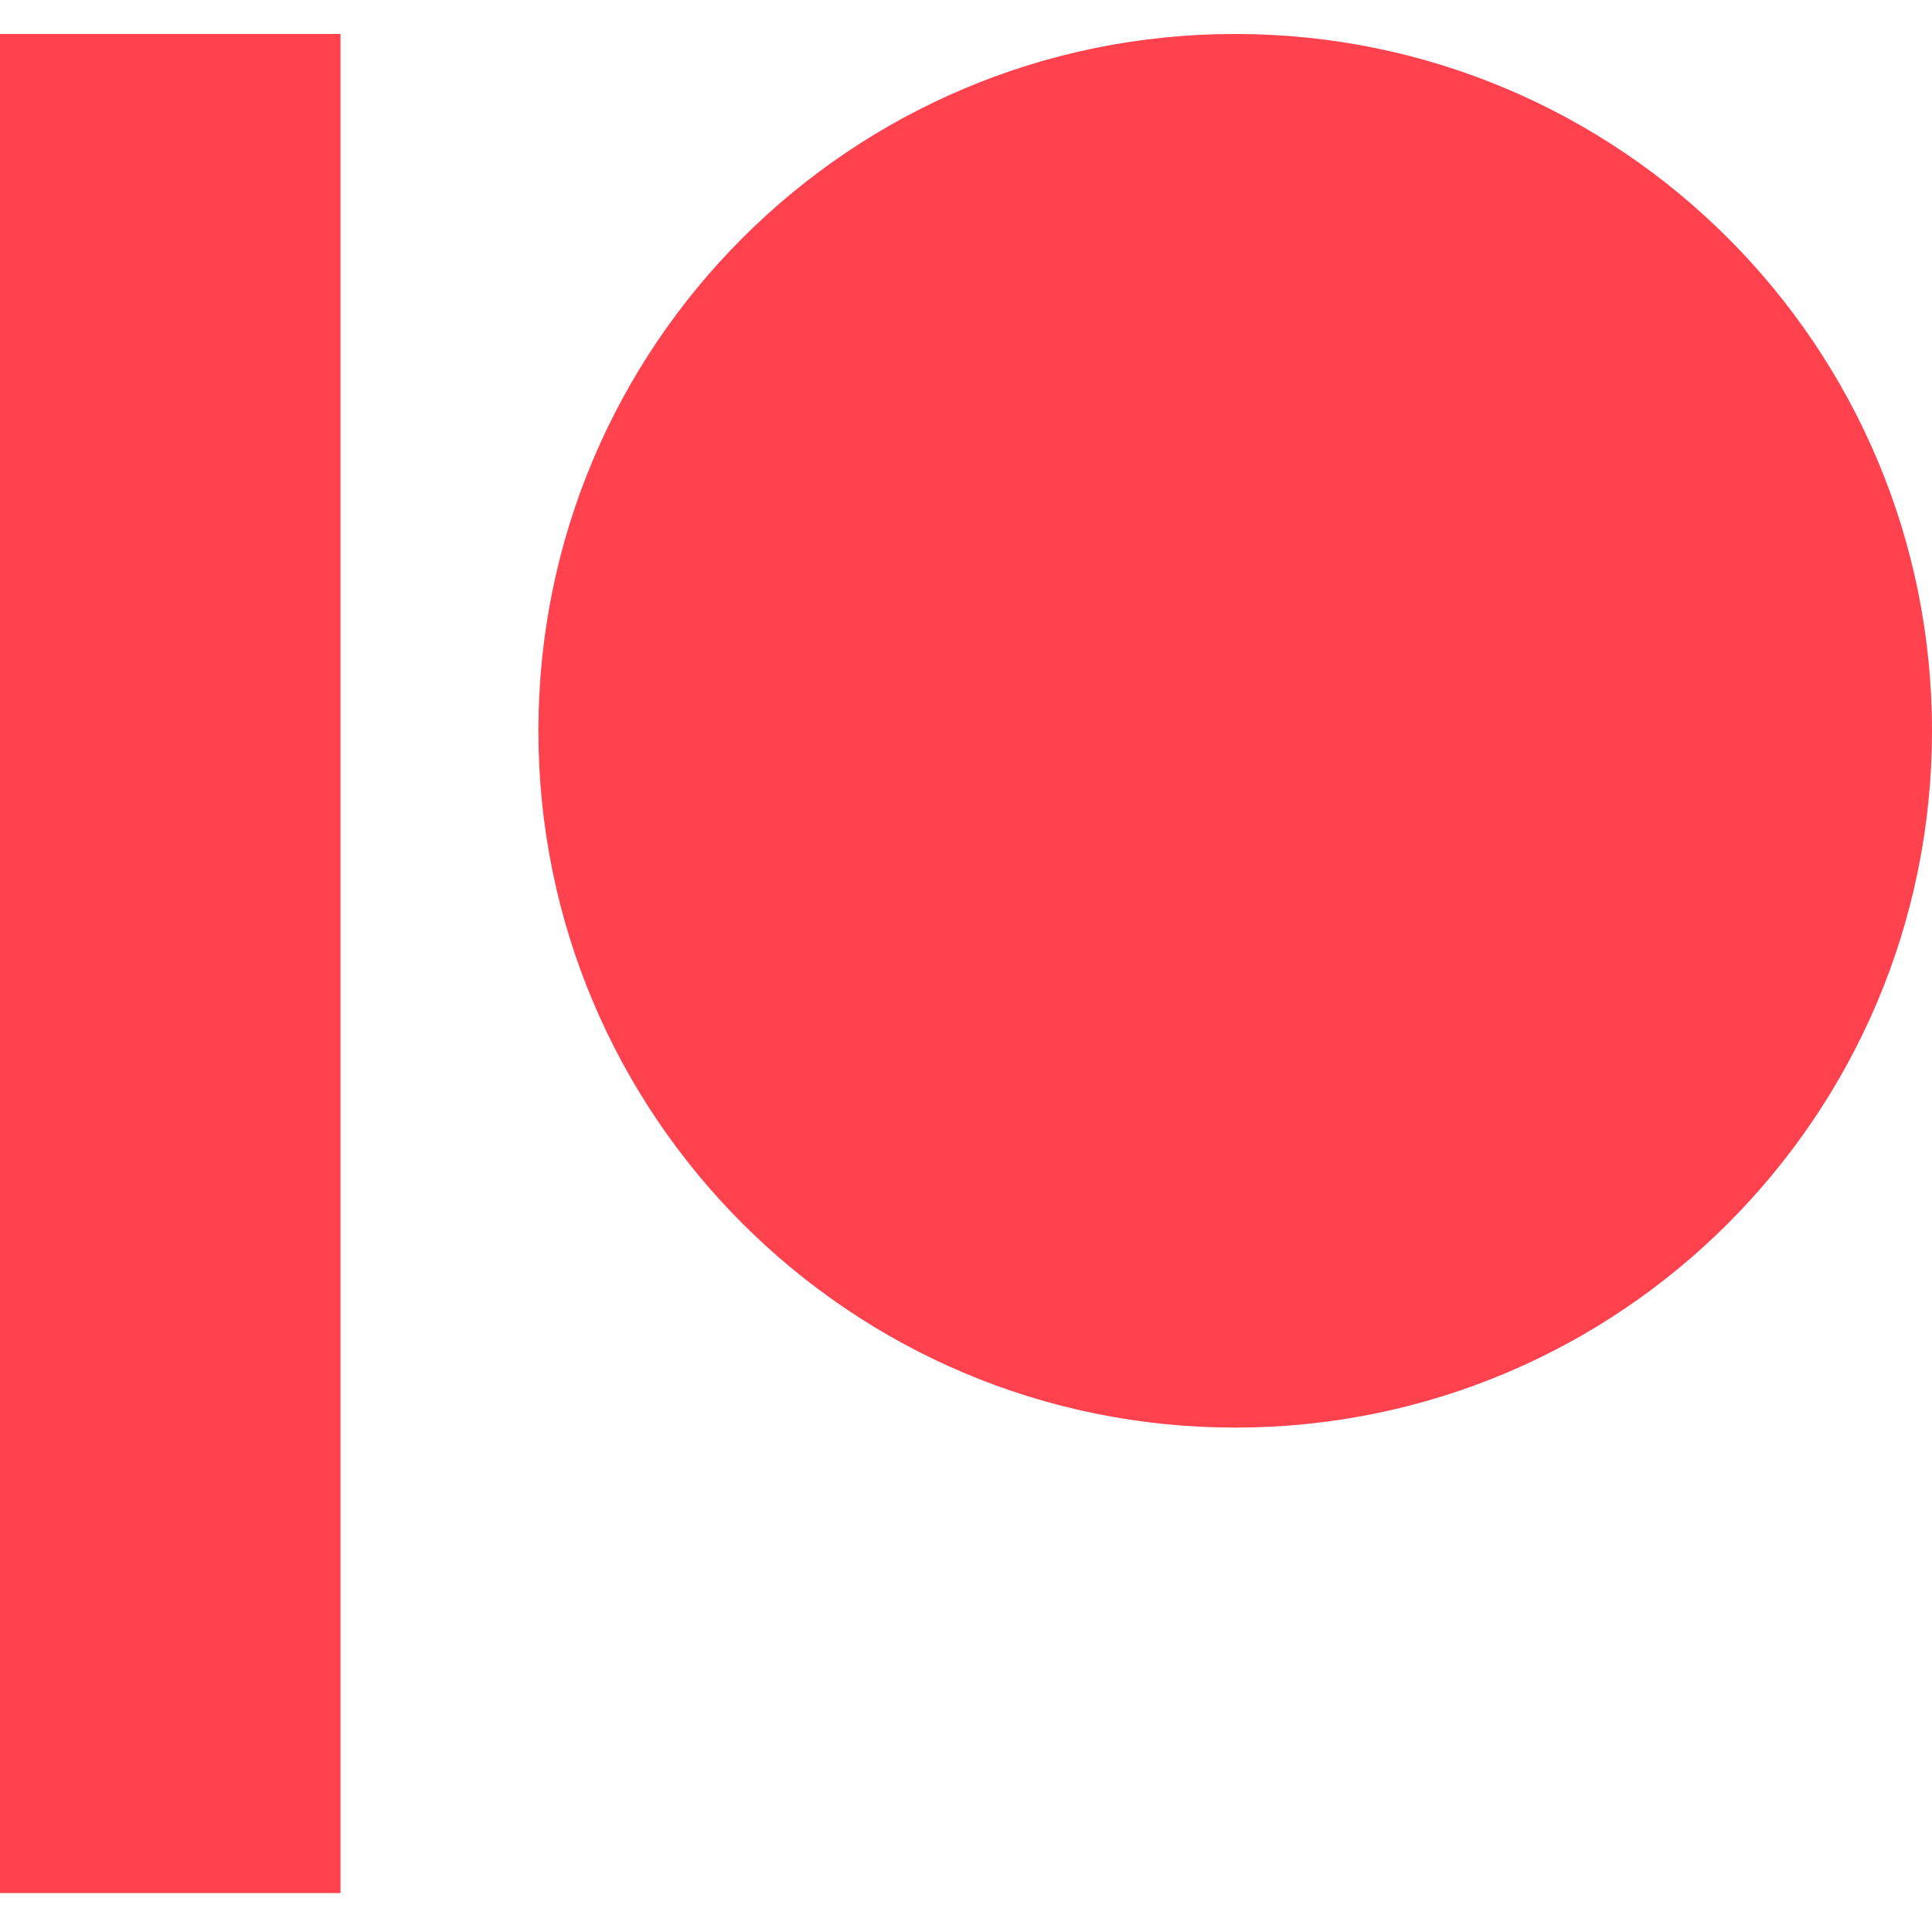 <?xml version="1.0" encoding="UTF-8"?>
<svg xmlns="http://www.w3.org/2000/svg" xmlns:xlink="http://www.w3.org/1999/xlink" width="24px" height="24px" viewBox="0 0 24 24" version="1.1">
<g id="surface1">
<path style=" stroke:none;fill-rule:nonzero;fill:rgb(100%,25.882%,30.196%);fill-opacity:1;" d="M 4.23 0.422 L 4.23 23.516 L 0 23.516 L 0 0.422 Z M 15.344 0.422 C 20.125 0.422 24 4.297 24 9.078 C 24 13.859 20.125 17.734 15.344 17.734 C 10.562 17.734 6.688 13.859 6.688 9.078 C 6.688 4.297 10.562 0.422 15.344 0.422 Z M 15.344 0.422 "/>
</g>
</svg>
